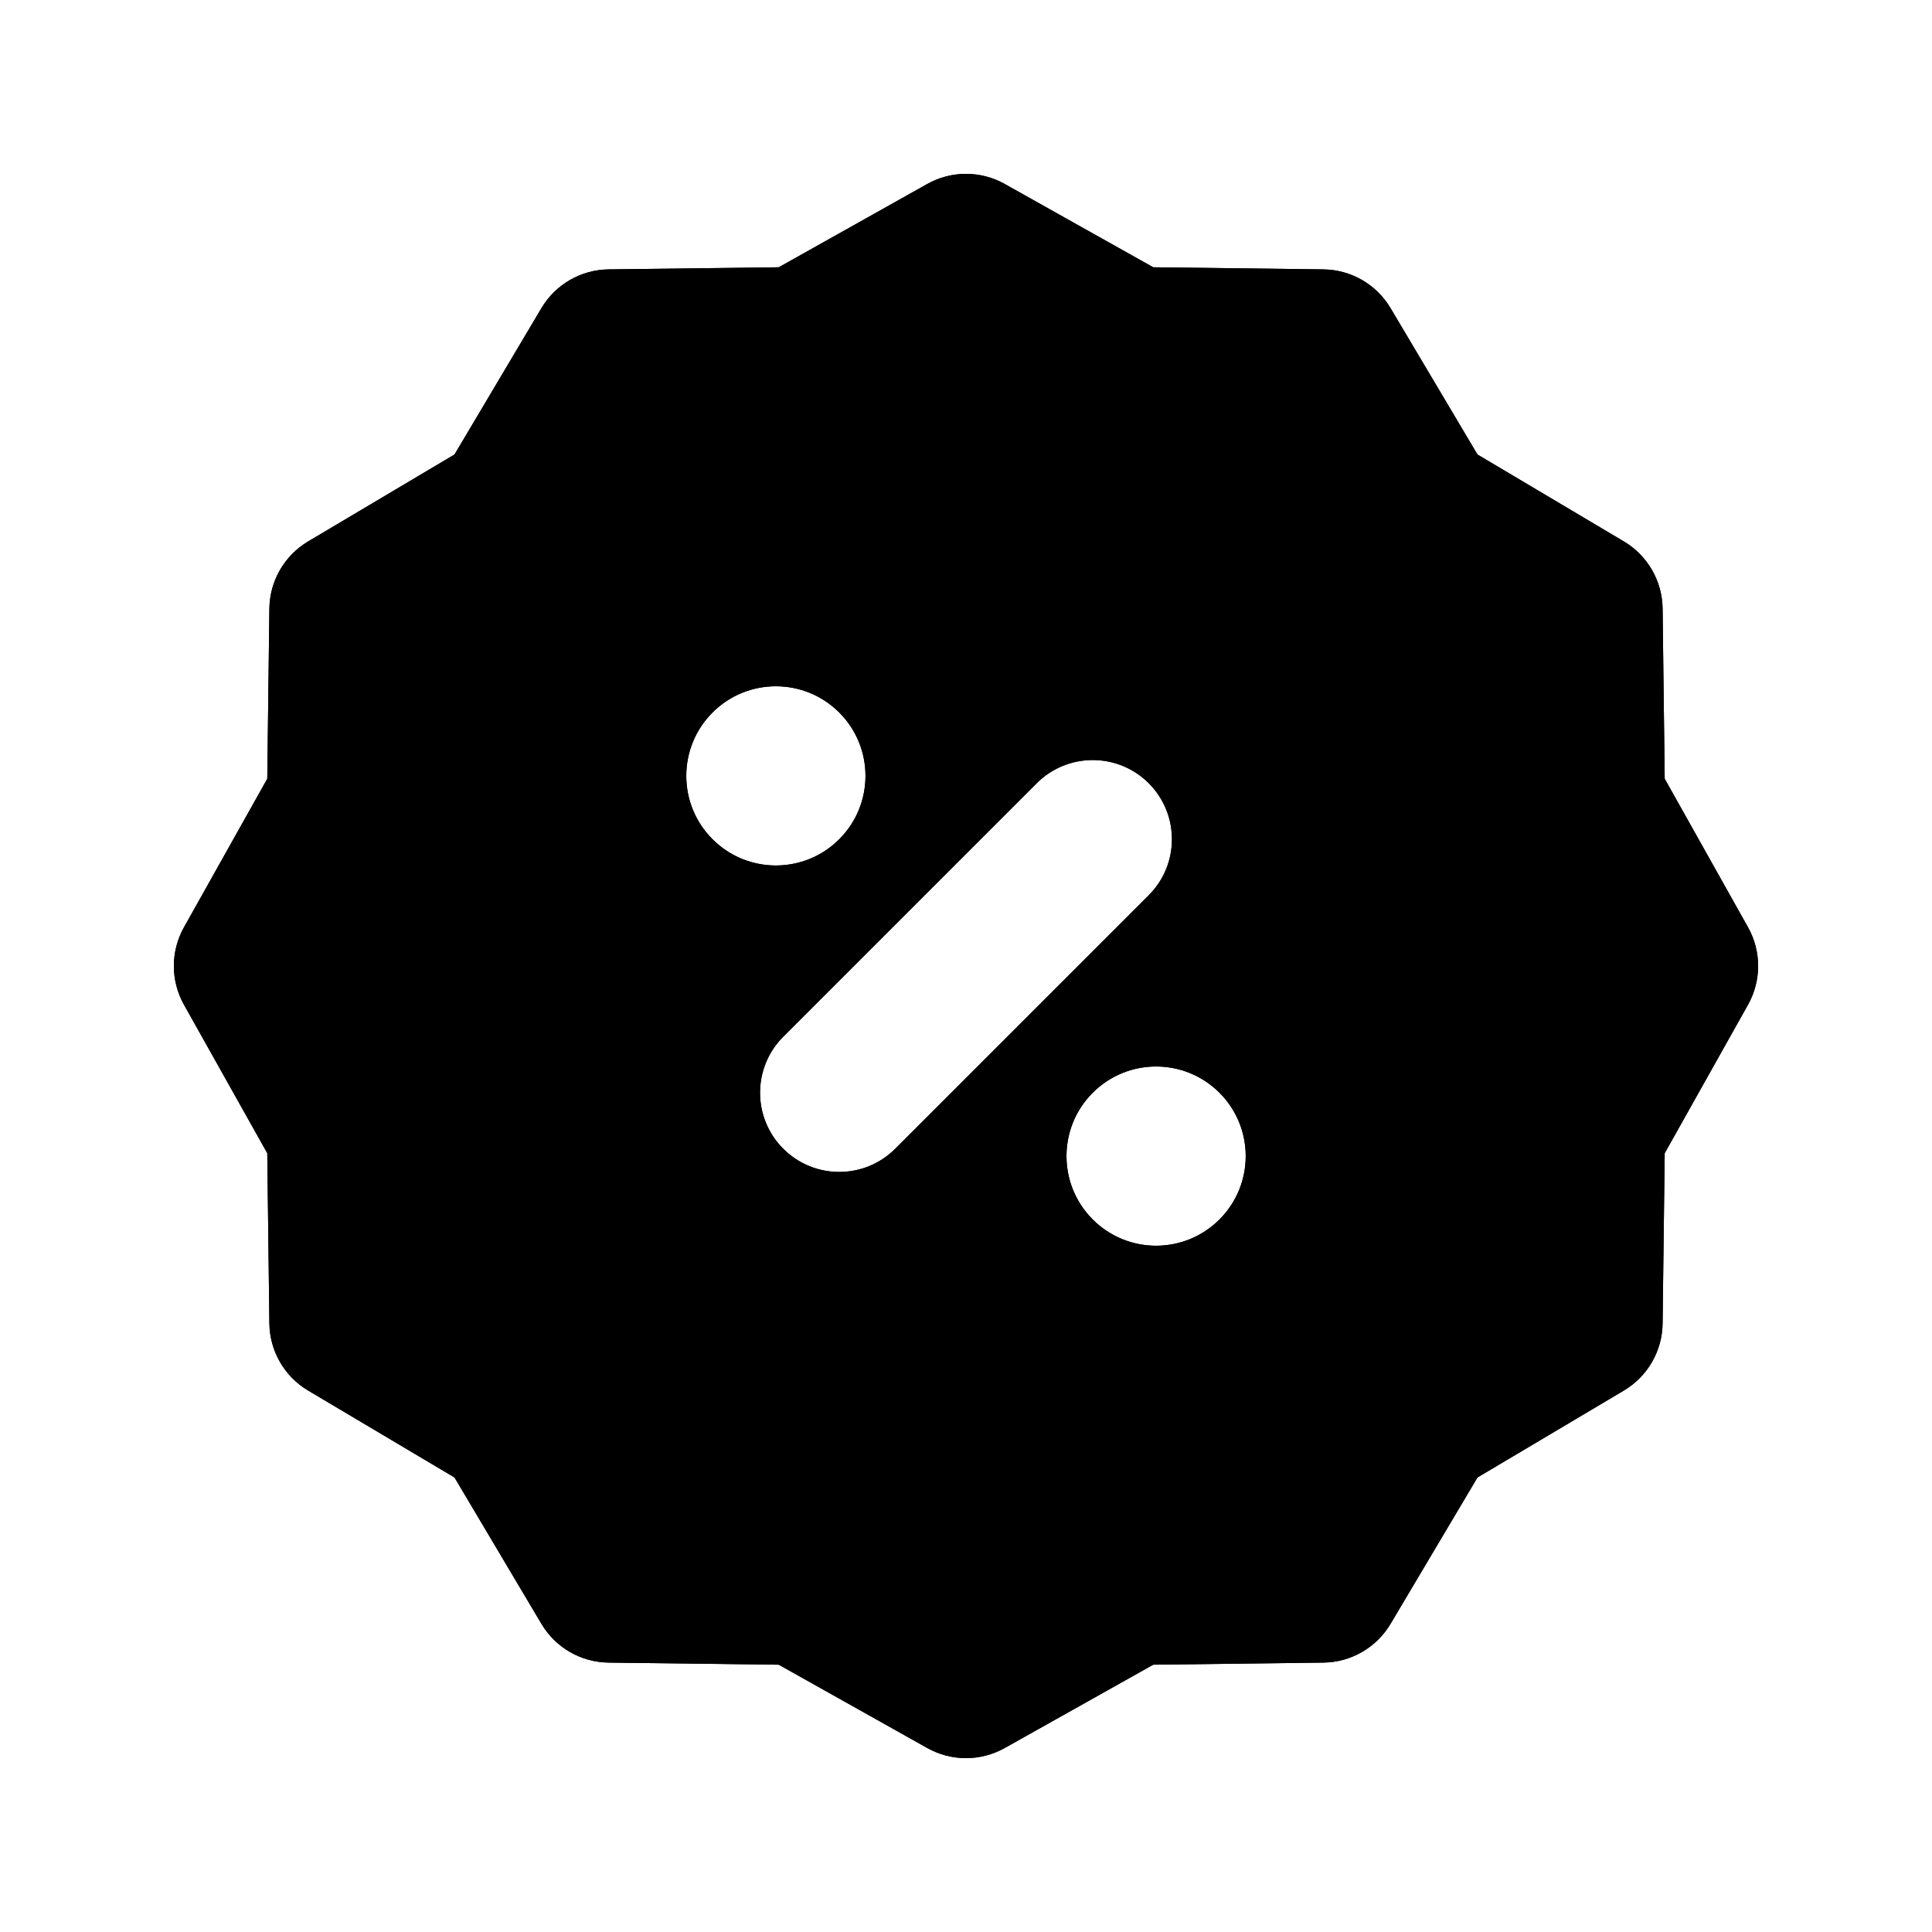 <?xml version="1.0" encoding="UTF-8"?>
<!-- Uploaded to: ICON Repo, www.iconrepo.com, Generator: ICON Repo Mixer Tools -->
<svg fill="#000000" width="800px" height="800px" version="1.1" viewBox="144 144 512 512" xmlns="http://www.w3.org/2000/svg">
 <g fill-rule="evenodd">
  <path d="m389.73 192.76c6.375-3.578 14.16-3.578 20.539 0l39.344 22.07 45.109 0.559c7.312 0.09 14.051 3.981 17.789 10.27l23.035 38.789 38.789 23.035c6.289 3.738 10.18 10.477 10.27 17.789l0.559 45.109 22.074 39.348c3.574 6.375 3.574 14.16 0 20.539l-22.074 39.344-0.559 45.109c-0.09 7.312-3.981 14.051-10.27 17.789l-38.789 23.035-23.035 38.789c-3.738 6.289-10.477 10.18-17.789 10.27l-45.109 0.559-39.344 22.074c-6.379 3.574-14.164 3.574-20.539 0l-39.348-22.074-45.109-0.559c-7.312-0.09-14.051-3.981-17.789-10.27l-23.035-38.789-38.789-23.035c-6.289-3.738-10.18-10.477-10.27-17.789l-0.559-45.109-22.07-39.344c-3.578-6.379-3.578-14.164 0-20.539l22.07-39.348 0.559-45.109c0.09-7.312 3.981-14.051 10.27-17.789l38.789-23.035 23.035-38.789c3.738-6.289 10.477-10.18 17.789-10.27l45.109-0.559zm-38.164 225.98c-8.195 8.199-8.195 21.488 0 29.688 8.199 8.199 21.492 8.199 29.688 0l67.176-67.176c8.195-8.195 8.195-21.488 0-29.688-8.199-8.195-21.488-8.195-29.688 0zm14.844-85.918c9.273 9.273 9.273 24.312 0 33.586-9.273 9.273-24.312 9.273-33.586 0-9.273-9.273-9.273-24.312 0-33.586 9.273-9.273 24.312-9.273 33.586 0zm100.76 134.35c9.277-9.273 9.277-24.309 0-33.586-9.273-9.273-24.312-9.273-33.586 0-9.273 9.277-9.273 24.312 0 33.586 9.273 9.277 24.312 9.277 33.586 0z"/>
  <path d="m389.73 192.76c6.375-3.578 14.16-3.578 20.539 0l39.344 22.07 45.109 0.559c7.312 0.09 14.051 3.981 17.789 10.27l23.035 38.789 38.789 23.035c6.289 3.738 10.18 10.477 10.27 17.789l0.559 45.109 22.074 39.348c3.574 6.375 3.574 14.16 0 20.539l-22.074 39.344-0.559 45.109c-0.09 7.312-3.981 14.051-10.27 17.789l-38.789 23.035-23.035 38.789c-3.738 6.289-10.477 10.18-17.789 10.27l-45.109 0.559-39.344 22.074c-6.379 3.574-14.164 3.574-20.539 0l-39.348-22.074-45.109-0.559c-7.312-0.09-14.051-3.981-17.789-10.27l-23.035-38.789-38.789-23.035c-6.289-3.738-10.18-10.477-10.27-17.789l-0.559-45.109-22.07-39.344c-3.578-6.379-3.578-14.164 0-20.539l22.07-39.348 0.559-45.109c0.09-7.312 3.981-14.051 10.27-17.789l38.789-23.035 23.035-38.789c3.738-6.289 10.477-10.18 17.789-10.27l45.109-0.559zm-38.164 225.98c-8.195 8.199-8.195 21.488 0 29.688 8.199 8.199 21.492 8.199 29.688 0l67.176-67.176c8.195-8.195 8.195-21.488 0-29.688-8.199-8.195-21.488-8.195-29.688 0zm14.844-85.918c9.273 9.273 9.273 24.312 0 33.586-9.273 9.273-24.312 9.273-33.586 0-9.273-9.273-9.273-24.312 0-33.586 9.273-9.273 24.312-9.273 33.586 0zm100.76 134.35c9.277-9.273 9.277-24.309 0-33.586-9.273-9.273-24.312-9.273-33.586 0-9.273 9.277-9.273 24.312 0 33.586 9.273 9.277 24.312 9.277 33.586 0z"/>
 </g>
</svg>